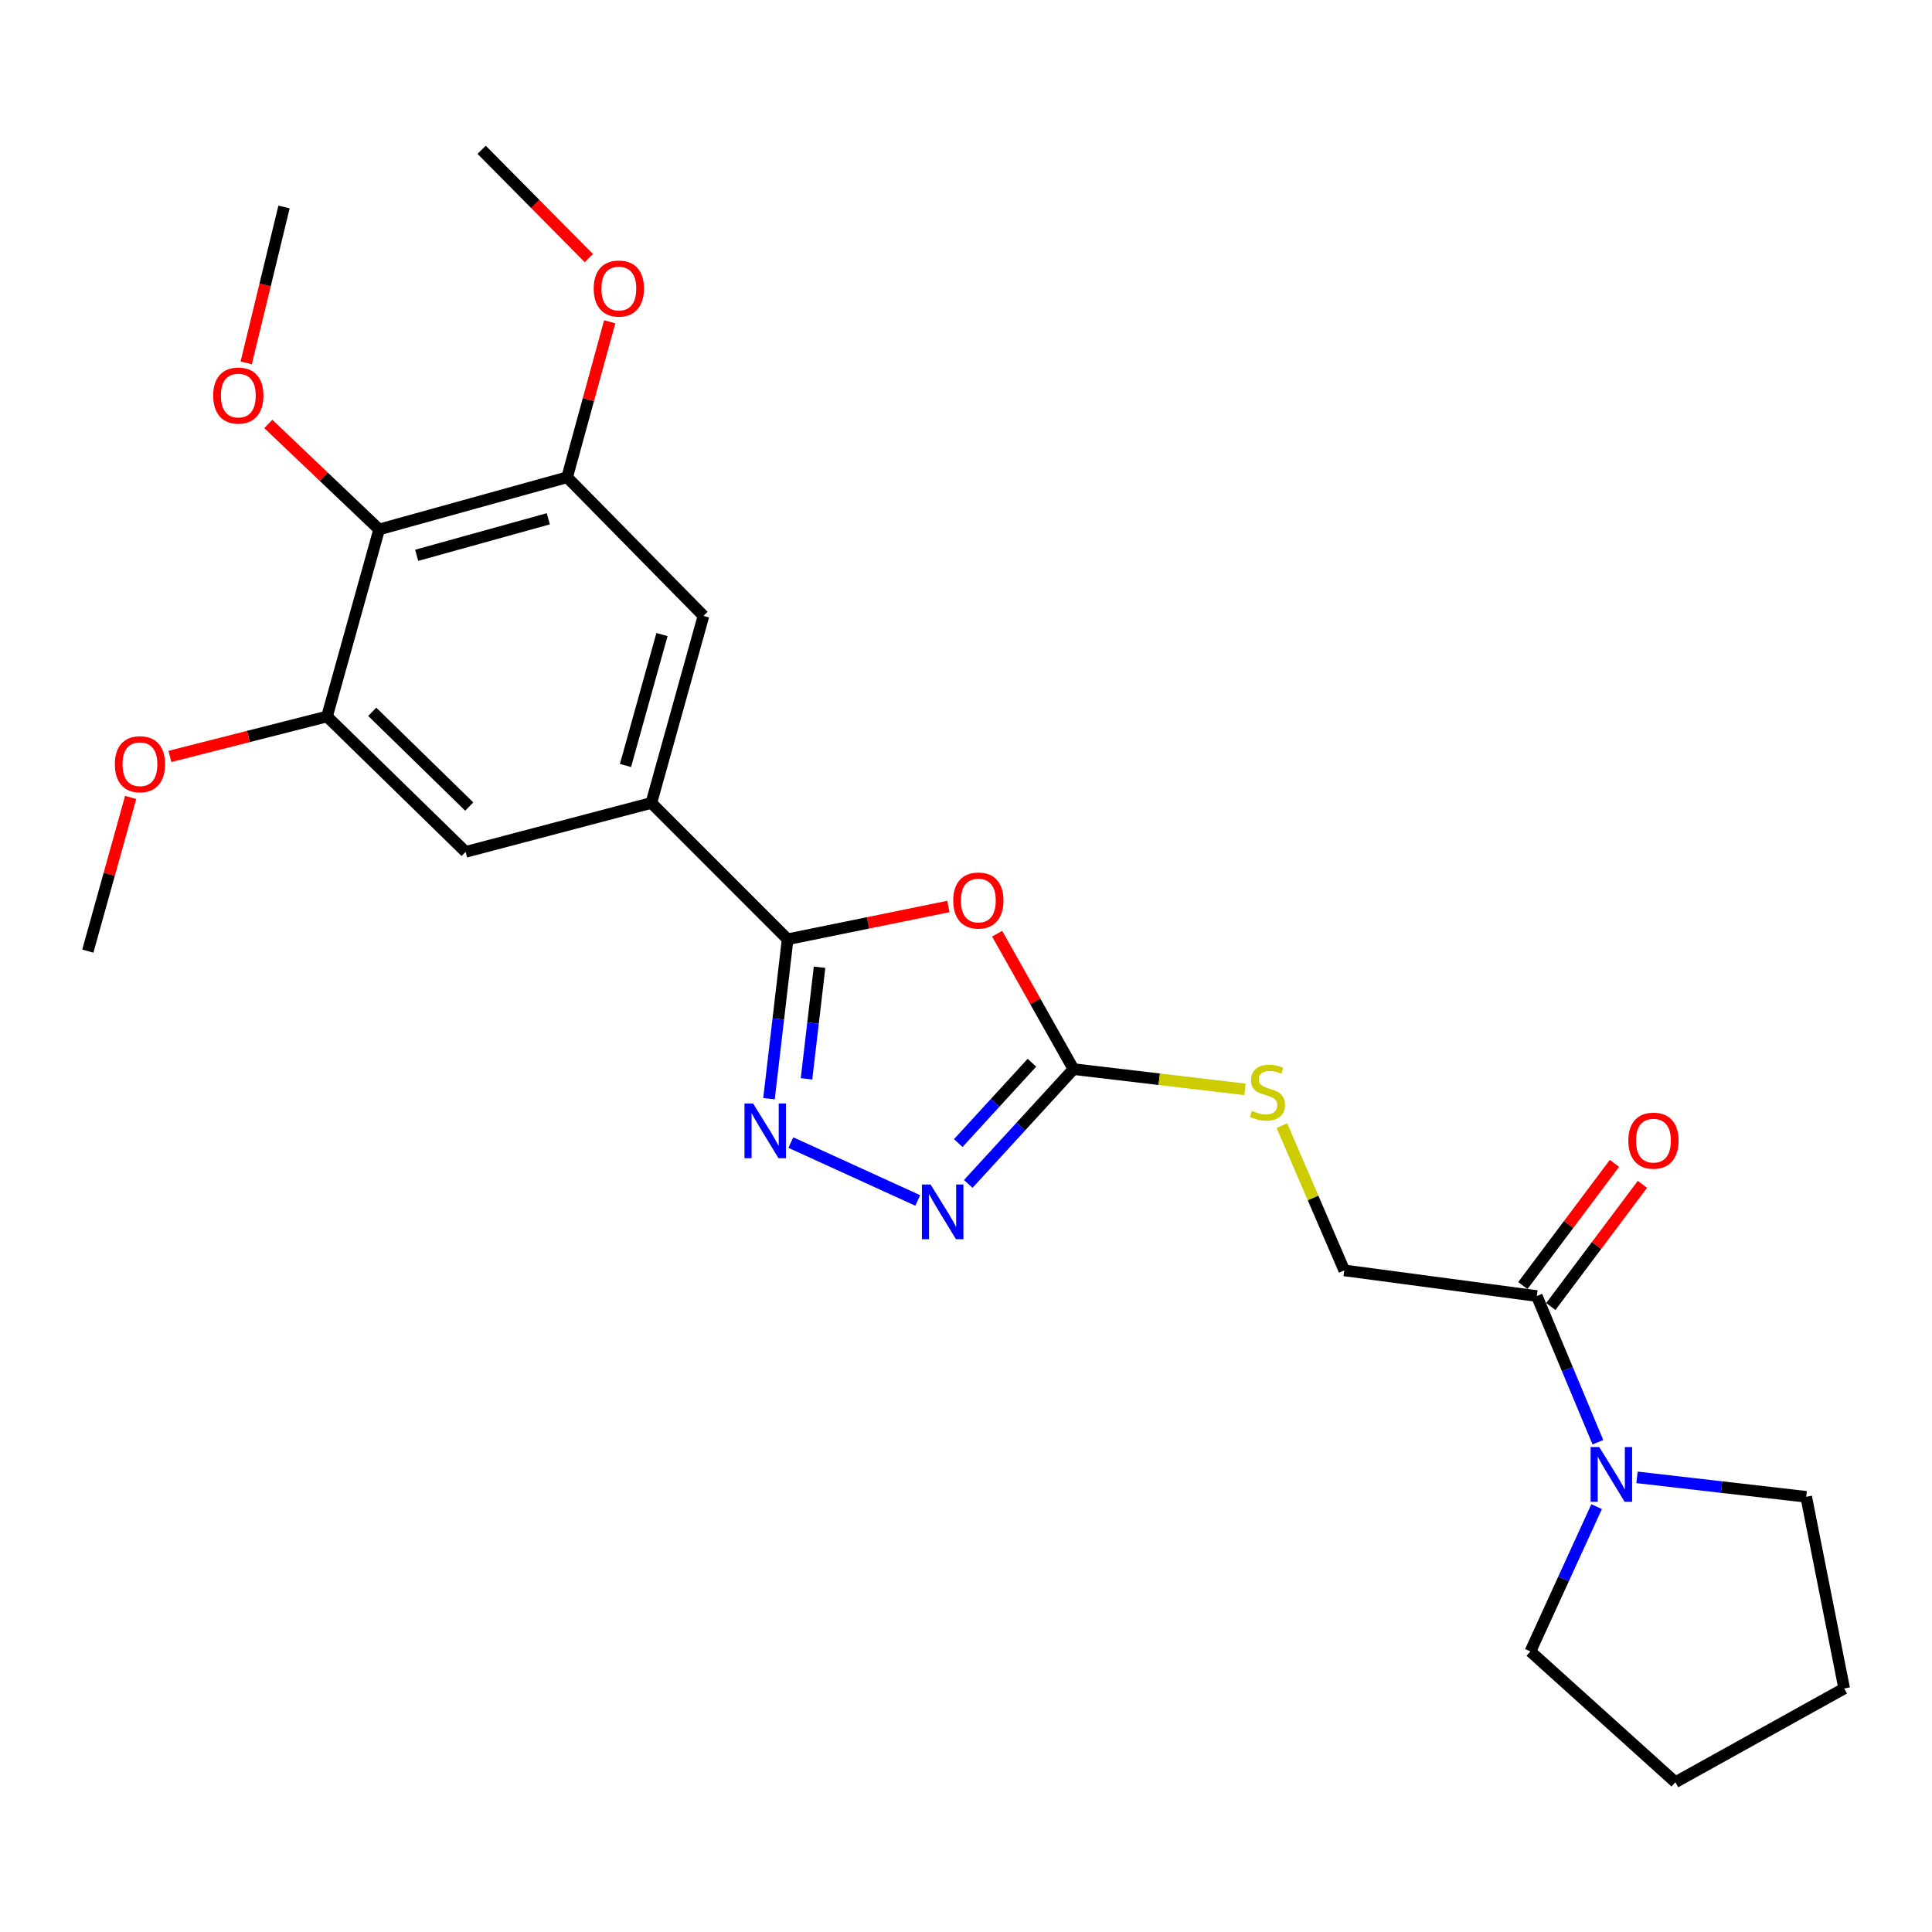 <?xml version='1.0' encoding='iso-8859-1'?>
<svg version='1.1' baseProfile='full'
              xmlns='http://www.w3.org/2000/svg'
                      xmlns:rdkit='http://www.rdkit.org/xml'
                      xmlns:xlink='http://www.w3.org/1999/xlink'
                  xml:space='preserve'
width='1000px' height='1000px' viewBox='0 0 1000 1000'>
<!-- END OF HEADER -->
<rect style='opacity:1.0;fill:#FFFFFF;stroke:none' width='1000' height='1000' x='0' y='0'> </rect>
<path class='bond-0' d='M 490.876,469.193 L 449.274,477.679' style='fill:none;fill-rule:evenodd;stroke:#FF0000;stroke-width:6px;stroke-linecap:butt;stroke-linejoin:miter;stroke-opacity:1' />
<path class='bond-0' d='M 449.274,477.679 L 407.673,486.166' style='fill:none;fill-rule:evenodd;stroke:#000000;stroke-width:6px;stroke-linecap:butt;stroke-linejoin:miter;stroke-opacity:1' />
<path class='bond-2' d='M 516.127,483.294 L 535.878,518.336' style='fill:none;fill-rule:evenodd;stroke:#FF0000;stroke-width:6px;stroke-linecap:butt;stroke-linejoin:miter;stroke-opacity:1' />
<path class='bond-2' d='M 535.878,518.336 L 555.629,553.377' style='fill:none;fill-rule:evenodd;stroke:#000000;stroke-width:6px;stroke-linecap:butt;stroke-linejoin:miter;stroke-opacity:1' />
<path class='bond-1' d='M 407.673,486.166 L 402.851,527.424' style='fill:none;fill-rule:evenodd;stroke:#000000;stroke-width:6px;stroke-linecap:butt;stroke-linejoin:miter;stroke-opacity:1' />
<path class='bond-1' d='M 402.851,527.424 L 398.028,568.683' style='fill:none;fill-rule:evenodd;stroke:#0000FF;stroke-width:6px;stroke-linecap:butt;stroke-linejoin:miter;stroke-opacity:1' />
<path class='bond-1' d='M 424.201,500.644 L 420.826,529.525' style='fill:none;fill-rule:evenodd;stroke:#000000;stroke-width:6px;stroke-linecap:butt;stroke-linejoin:miter;stroke-opacity:1' />
<path class='bond-1' d='M 420.826,529.525 L 417.45,558.406' style='fill:none;fill-rule:evenodd;stroke:#0000FF;stroke-width:6px;stroke-linecap:butt;stroke-linejoin:miter;stroke-opacity:1' />
<path class='bond-4' d='M 407.673,486.166 L 337.134,415.596' style='fill:none;fill-rule:evenodd;stroke:#000000;stroke-width:6px;stroke-linecap:butt;stroke-linejoin:miter;stroke-opacity:1' />
<path class='bond-25' d='M 409.345,591.391 L 475.026,621.359' style='fill:none;fill-rule:evenodd;stroke:#0000FF;stroke-width:6px;stroke-linecap:butt;stroke-linejoin:miter;stroke-opacity:1' />
<path class='bond-3' d='M 555.629,553.377 L 528.4,583.086' style='fill:none;fill-rule:evenodd;stroke:#000000;stroke-width:6px;stroke-linecap:butt;stroke-linejoin:miter;stroke-opacity:1' />
<path class='bond-3' d='M 528.4,583.086 L 501.17,612.794' style='fill:none;fill-rule:evenodd;stroke:#0000FF;stroke-width:6px;stroke-linecap:butt;stroke-linejoin:miter;stroke-opacity:1' />
<path class='bond-3' d='M 534.119,550.062 L 515.058,570.857' style='fill:none;fill-rule:evenodd;stroke:#000000;stroke-width:6px;stroke-linecap:butt;stroke-linejoin:miter;stroke-opacity:1' />
<path class='bond-3' d='M 515.058,570.857 L 495.998,591.653' style='fill:none;fill-rule:evenodd;stroke:#0000FF;stroke-width:6px;stroke-linecap:butt;stroke-linejoin:miter;stroke-opacity:1' />
<path class='bond-12' d='M 555.629,553.377 L 600.021,558.619' style='fill:none;fill-rule:evenodd;stroke:#000000;stroke-width:6px;stroke-linecap:butt;stroke-linejoin:miter;stroke-opacity:1' />
<path class='bond-12' d='M 600.021,558.619 L 644.412,563.86' style='fill:none;fill-rule:evenodd;stroke:#CCCC00;stroke-width:6px;stroke-linecap:butt;stroke-linejoin:miter;stroke-opacity:1' />
<path class='bond-10' d='M 337.134,415.596 L 240.997,440.932' style='fill:none;fill-rule:evenodd;stroke:#000000;stroke-width:6px;stroke-linecap:butt;stroke-linejoin:miter;stroke-opacity:1' />
<path class='bond-11' d='M 337.134,415.596 L 364.119,318.775' style='fill:none;fill-rule:evenodd;stroke:#000000;stroke-width:6px;stroke-linecap:butt;stroke-linejoin:miter;stroke-opacity:1' />
<path class='bond-11' d='M 323.749,396.214 L 342.638,328.439' style='fill:none;fill-rule:evenodd;stroke:#000000;stroke-width:6px;stroke-linecap:butt;stroke-linejoin:miter;stroke-opacity:1' />
<path class='bond-5' d='M 196.246,274.034 L 293.549,247.039' style='fill:none;fill-rule:evenodd;stroke:#000000;stroke-width:6px;stroke-linecap:butt;stroke-linejoin:miter;stroke-opacity:1' />
<path class='bond-5' d='M 215.679,287.424 L 283.792,268.527' style='fill:none;fill-rule:evenodd;stroke:#000000;stroke-width:6px;stroke-linecap:butt;stroke-linejoin:miter;stroke-opacity:1' />
<path class='bond-15' d='M 196.246,274.034 L 167.558,246.731' style='fill:none;fill-rule:evenodd;stroke:#000000;stroke-width:6px;stroke-linecap:butt;stroke-linejoin:miter;stroke-opacity:1' />
<path class='bond-15' d='M 167.558,246.731 L 138.869,219.428' style='fill:none;fill-rule:evenodd;stroke:#FF0000;stroke-width:6px;stroke-linecap:butt;stroke-linejoin:miter;stroke-opacity:1' />
<path class='bond-26' d='M 196.246,274.034 L 169.261,370.855' style='fill:none;fill-rule:evenodd;stroke:#000000;stroke-width:6px;stroke-linecap:butt;stroke-linejoin:miter;stroke-opacity:1' />
<path class='bond-6' d='M 827.075,746.494 L 811.267,708.662' style='fill:none;fill-rule:evenodd;stroke:#0000FF;stroke-width:6px;stroke-linecap:butt;stroke-linejoin:miter;stroke-opacity:1' />
<path class='bond-6' d='M 811.267,708.662 L 795.46,670.829' style='fill:none;fill-rule:evenodd;stroke:#000000;stroke-width:6px;stroke-linecap:butt;stroke-linejoin:miter;stroke-opacity:1' />
<path class='bond-18' d='M 826.409,779.835 L 809.27,817.307' style='fill:none;fill-rule:evenodd;stroke:#0000FF;stroke-width:6px;stroke-linecap:butt;stroke-linejoin:miter;stroke-opacity:1' />
<path class='bond-18' d='M 809.27,817.307 L 792.132,854.779' style='fill:none;fill-rule:evenodd;stroke:#000000;stroke-width:6px;stroke-linecap:butt;stroke-linejoin:miter;stroke-opacity:1' />
<path class='bond-19' d='M 847.315,764.682 L 891.102,769.715' style='fill:none;fill-rule:evenodd;stroke:#0000FF;stroke-width:6px;stroke-linecap:butt;stroke-linejoin:miter;stroke-opacity:1' />
<path class='bond-19' d='M 891.102,769.715 L 934.89,774.748' style='fill:none;fill-rule:evenodd;stroke:#000000;stroke-width:6px;stroke-linecap:butt;stroke-linejoin:miter;stroke-opacity:1' />
<path class='bond-7' d='M 795.46,670.829 L 695.793,657.558' style='fill:none;fill-rule:evenodd;stroke:#000000;stroke-width:6px;stroke-linecap:butt;stroke-linejoin:miter;stroke-opacity:1' />
<path class='bond-14' d='M 802.699,676.257 L 826.406,644.638' style='fill:none;fill-rule:evenodd;stroke:#000000;stroke-width:6px;stroke-linecap:butt;stroke-linejoin:miter;stroke-opacity:1' />
<path class='bond-14' d='M 826.406,644.638 L 850.112,613.02' style='fill:none;fill-rule:evenodd;stroke:#FF0000;stroke-width:6px;stroke-linecap:butt;stroke-linejoin:miter;stroke-opacity:1' />
<path class='bond-14' d='M 788.22,665.401 L 811.926,633.782' style='fill:none;fill-rule:evenodd;stroke:#000000;stroke-width:6px;stroke-linecap:butt;stroke-linejoin:miter;stroke-opacity:1' />
<path class='bond-14' d='M 811.926,633.782 L 835.632,602.164' style='fill:none;fill-rule:evenodd;stroke:#FF0000;stroke-width:6px;stroke-linecap:butt;stroke-linejoin:miter;stroke-opacity:1' />
<path class='bond-8' d='M 169.261,370.855 L 240.997,440.932' style='fill:none;fill-rule:evenodd;stroke:#000000;stroke-width:6px;stroke-linecap:butt;stroke-linejoin:miter;stroke-opacity:1' />
<path class='bond-8' d='M 192.667,368.421 L 242.882,417.475' style='fill:none;fill-rule:evenodd;stroke:#000000;stroke-width:6px;stroke-linecap:butt;stroke-linejoin:miter;stroke-opacity:1' />
<path class='bond-17' d='M 169.261,370.855 L 128.599,381.196' style='fill:none;fill-rule:evenodd;stroke:#000000;stroke-width:6px;stroke-linecap:butt;stroke-linejoin:miter;stroke-opacity:1' />
<path class='bond-17' d='M 128.599,381.196 L 87.937,391.536' style='fill:none;fill-rule:evenodd;stroke:#FF0000;stroke-width:6px;stroke-linecap:butt;stroke-linejoin:miter;stroke-opacity:1' />
<path class='bond-9' d='M 293.549,247.039 L 364.119,318.775' style='fill:none;fill-rule:evenodd;stroke:#000000;stroke-width:6px;stroke-linecap:butt;stroke-linejoin:miter;stroke-opacity:1' />
<path class='bond-16' d='M 293.549,247.039 L 304.564,206.798' style='fill:none;fill-rule:evenodd;stroke:#000000;stroke-width:6px;stroke-linecap:butt;stroke-linejoin:miter;stroke-opacity:1' />
<path class='bond-16' d='M 304.564,206.798 L 315.579,166.557' style='fill:none;fill-rule:evenodd;stroke:#FF0000;stroke-width:6px;stroke-linecap:butt;stroke-linejoin:miter;stroke-opacity:1' />
<path class='bond-13' d='M 663.512,582.624 L 679.653,620.091' style='fill:none;fill-rule:evenodd;stroke:#CCCC00;stroke-width:6px;stroke-linecap:butt;stroke-linejoin:miter;stroke-opacity:1' />
<path class='bond-13' d='M 679.653,620.091 L 695.793,657.558' style='fill:none;fill-rule:evenodd;stroke:#000000;stroke-width:6px;stroke-linecap:butt;stroke-linejoin:miter;stroke-opacity:1' />
<path class='bond-20' d='M 127.436,187.832 L 137.223,147.479' style='fill:none;fill-rule:evenodd;stroke:#FF0000;stroke-width:6px;stroke-linecap:butt;stroke-linejoin:miter;stroke-opacity:1' />
<path class='bond-20' d='M 137.223,147.479 L 147.011,107.126' style='fill:none;fill-rule:evenodd;stroke:#000000;stroke-width:6px;stroke-linecap:butt;stroke-linejoin:miter;stroke-opacity:1' />
<path class='bond-22' d='M 304.79,133.583 L 277.04,105.555' style='fill:none;fill-rule:evenodd;stroke:#FF0000;stroke-width:6px;stroke-linecap:butt;stroke-linejoin:miter;stroke-opacity:1' />
<path class='bond-22' d='M 277.04,105.555 L 249.291,77.527' style='fill:none;fill-rule:evenodd;stroke:#000000;stroke-width:6px;stroke-linecap:butt;stroke-linejoin:miter;stroke-opacity:1' />
<path class='bond-21' d='M 67.626,412.75 L 56.54,452.525' style='fill:none;fill-rule:evenodd;stroke:#FF0000;stroke-width:6px;stroke-linecap:butt;stroke-linejoin:miter;stroke-opacity:1' />
<path class='bond-21' d='M 56.54,452.525 L 45.455,492.299' style='fill:none;fill-rule:evenodd;stroke:#000000;stroke-width:6px;stroke-linecap:butt;stroke-linejoin:miter;stroke-opacity:1' />
<path class='bond-24' d='M 792.132,854.779 L 867.185,922.473' style='fill:none;fill-rule:evenodd;stroke:#000000;stroke-width:6px;stroke-linecap:butt;stroke-linejoin:miter;stroke-opacity:1' />
<path class='bond-23' d='M 934.89,774.748 L 954.545,873.952' style='fill:none;fill-rule:evenodd;stroke:#000000;stroke-width:6px;stroke-linecap:butt;stroke-linejoin:miter;stroke-opacity:1' />
<path class='bond-27' d='M 954.545,873.952 L 867.185,922.473' style='fill:none;fill-rule:evenodd;stroke:#000000;stroke-width:6px;stroke-linecap:butt;stroke-linejoin:miter;stroke-opacity:1' />
<path  class='atom-0' d='M 493.394 466.107
Q 493.394 459.307, 496.754 455.507
Q 500.114 451.707, 506.394 451.707
Q 512.674 451.707, 516.034 455.507
Q 519.394 459.307, 519.394 466.107
Q 519.394 472.987, 515.994 476.907
Q 512.594 480.787, 506.394 480.787
Q 500.154 480.787, 496.754 476.907
Q 493.394 473.027, 493.394 466.107
M 506.394 477.587
Q 510.714 477.587, 513.034 474.707
Q 515.394 471.787, 515.394 466.107
Q 515.394 460.547, 513.034 457.747
Q 510.714 454.907, 506.394 454.907
Q 502.074 454.907, 499.714 457.707
Q 497.394 460.507, 497.394 466.107
Q 497.394 471.827, 499.714 474.707
Q 502.074 477.587, 506.394 477.587
' fill='#FF0000'/>
<path  class='atom-2' d='M 389.821 571.179
L 399.101 586.179
Q 400.021 587.659, 401.501 590.339
Q 402.981 593.019, 403.061 593.179
L 403.061 571.179
L 406.821 571.179
L 406.821 599.499
L 402.941 599.499
L 392.981 583.099
Q 391.821 581.179, 390.581 578.979
Q 389.381 576.779, 389.021 576.099
L 389.021 599.499
L 385.341 599.499
L 385.341 571.179
L 389.821 571.179
' fill='#0000FF'/>
<path  class='atom-4' d='M 481.665 613.085
L 490.945 628.085
Q 491.865 629.565, 493.345 632.245
Q 494.825 634.925, 494.905 635.085
L 494.905 613.085
L 498.665 613.085
L 498.665 641.405
L 494.785 641.405
L 484.825 625.005
Q 483.665 623.085, 482.425 620.885
Q 481.225 618.685, 480.865 618.005
L 480.865 641.405
L 477.185 641.405
L 477.185 613.085
L 481.665 613.085
' fill='#0000FF'/>
<path  class='atom-7' d='M 827.777 748.996
L 837.057 763.996
Q 837.977 765.476, 839.457 768.156
Q 840.937 770.836, 841.017 770.996
L 841.017 748.996
L 844.777 748.996
L 844.777 777.316
L 840.897 777.316
L 830.937 760.916
Q 829.777 758.996, 828.537 756.796
Q 827.337 754.596, 826.977 753.916
L 826.977 777.316
L 823.297 777.316
L 823.297 748.996
L 827.777 748.996
' fill='#0000FF'/>
<path  class='atom-13' d='M 648.019 574.951
Q 648.339 575.071, 649.659 575.631
Q 650.979 576.191, 652.419 576.551
Q 653.899 576.871, 655.339 576.871
Q 658.019 576.871, 659.579 575.591
Q 661.139 574.271, 661.139 571.991
Q 661.139 570.431, 660.339 569.471
Q 659.579 568.511, 658.379 567.991
Q 657.179 567.471, 655.179 566.871
Q 652.659 566.111, 651.139 565.391
Q 649.659 564.671, 648.579 563.151
Q 647.539 561.631, 647.539 559.071
Q 647.539 555.511, 649.939 553.311
Q 652.379 551.111, 657.179 551.111
Q 660.459 551.111, 664.179 552.671
L 663.259 555.751
Q 659.859 554.351, 657.299 554.351
Q 654.539 554.351, 653.019 555.511
Q 651.499 556.631, 651.539 558.591
Q 651.539 560.111, 652.299 561.031
Q 653.099 561.951, 654.219 562.471
Q 655.379 562.991, 657.299 563.591
Q 659.859 564.391, 661.379 565.191
Q 662.899 565.991, 663.979 567.631
Q 665.099 569.231, 665.099 571.991
Q 665.099 575.911, 662.459 578.031
Q 659.859 580.111, 655.499 580.111
Q 652.979 580.111, 651.059 579.551
Q 649.179 579.031, 646.939 578.111
L 648.019 574.951
' fill='#CCCC00'/>
<path  class='atom-15' d='M 842.824 590.396
Q 842.824 583.596, 846.184 579.796
Q 849.544 575.996, 855.824 575.996
Q 862.104 575.996, 865.464 579.796
Q 868.824 583.596, 868.824 590.396
Q 868.824 597.276, 865.424 601.196
Q 862.024 605.076, 855.824 605.076
Q 849.584 605.076, 846.184 601.196
Q 842.824 597.316, 842.824 590.396
M 855.824 601.876
Q 860.144 601.876, 862.464 598.996
Q 864.824 596.076, 864.824 590.396
Q 864.824 584.836, 862.464 582.036
Q 860.144 579.196, 855.824 579.196
Q 851.504 579.196, 849.144 581.996
Q 846.824 584.796, 846.824 590.396
Q 846.824 596.116, 849.144 598.996
Q 851.504 601.876, 855.824 601.876
' fill='#FF0000'/>
<path  class='atom-16' d='M 110.354 204.741
Q 110.354 197.941, 113.714 194.141
Q 117.074 190.341, 123.354 190.341
Q 129.634 190.341, 132.994 194.141
Q 136.354 197.941, 136.354 204.741
Q 136.354 211.621, 132.954 215.541
Q 129.554 219.421, 123.354 219.421
Q 117.114 219.421, 113.714 215.541
Q 110.354 211.661, 110.354 204.741
M 123.354 216.221
Q 127.674 216.221, 129.994 213.341
Q 132.354 210.421, 132.354 204.741
Q 132.354 199.181, 129.994 196.381
Q 127.674 193.541, 123.354 193.541
Q 119.034 193.541, 116.674 196.341
Q 114.354 199.141, 114.354 204.741
Q 114.354 210.461, 116.674 213.341
Q 119.034 216.221, 123.354 216.221
' fill='#FF0000'/>
<path  class='atom-17' d='M 307.313 149.343
Q 307.313 142.543, 310.673 138.743
Q 314.033 134.943, 320.313 134.943
Q 326.593 134.943, 329.953 138.743
Q 333.313 142.543, 333.313 149.343
Q 333.313 156.223, 329.913 160.143
Q 326.513 164.023, 320.313 164.023
Q 314.073 164.023, 310.673 160.143
Q 307.313 156.263, 307.313 149.343
M 320.313 160.823
Q 324.633 160.823, 326.953 157.943
Q 329.313 155.023, 329.313 149.343
Q 329.313 143.783, 326.953 140.983
Q 324.633 138.143, 320.313 138.143
Q 315.993 138.143, 313.633 140.943
Q 311.313 143.743, 311.313 149.343
Q 311.313 155.063, 313.633 157.943
Q 315.993 160.823, 320.313 160.823
' fill='#FF0000'/>
<path  class='atom-18' d='M 59.44 395.558
Q 59.44 388.758, 62.8 384.958
Q 66.16 381.158, 72.44 381.158
Q 78.72 381.158, 82.08 384.958
Q 85.44 388.758, 85.44 395.558
Q 85.44 402.438, 82.04 406.358
Q 78.64 410.238, 72.44 410.238
Q 66.2 410.238, 62.8 406.358
Q 59.44 402.478, 59.44 395.558
M 72.44 407.038
Q 76.76 407.038, 79.08 404.158
Q 81.44 401.238, 81.44 395.558
Q 81.44 389.998, 79.08 387.198
Q 76.76 384.358, 72.44 384.358
Q 68.12 384.358, 65.76 387.158
Q 63.44 389.958, 63.44 395.558
Q 63.44 401.278, 65.76 404.158
Q 68.12 407.038, 72.44 407.038
' fill='#FF0000'/>
</svg>

